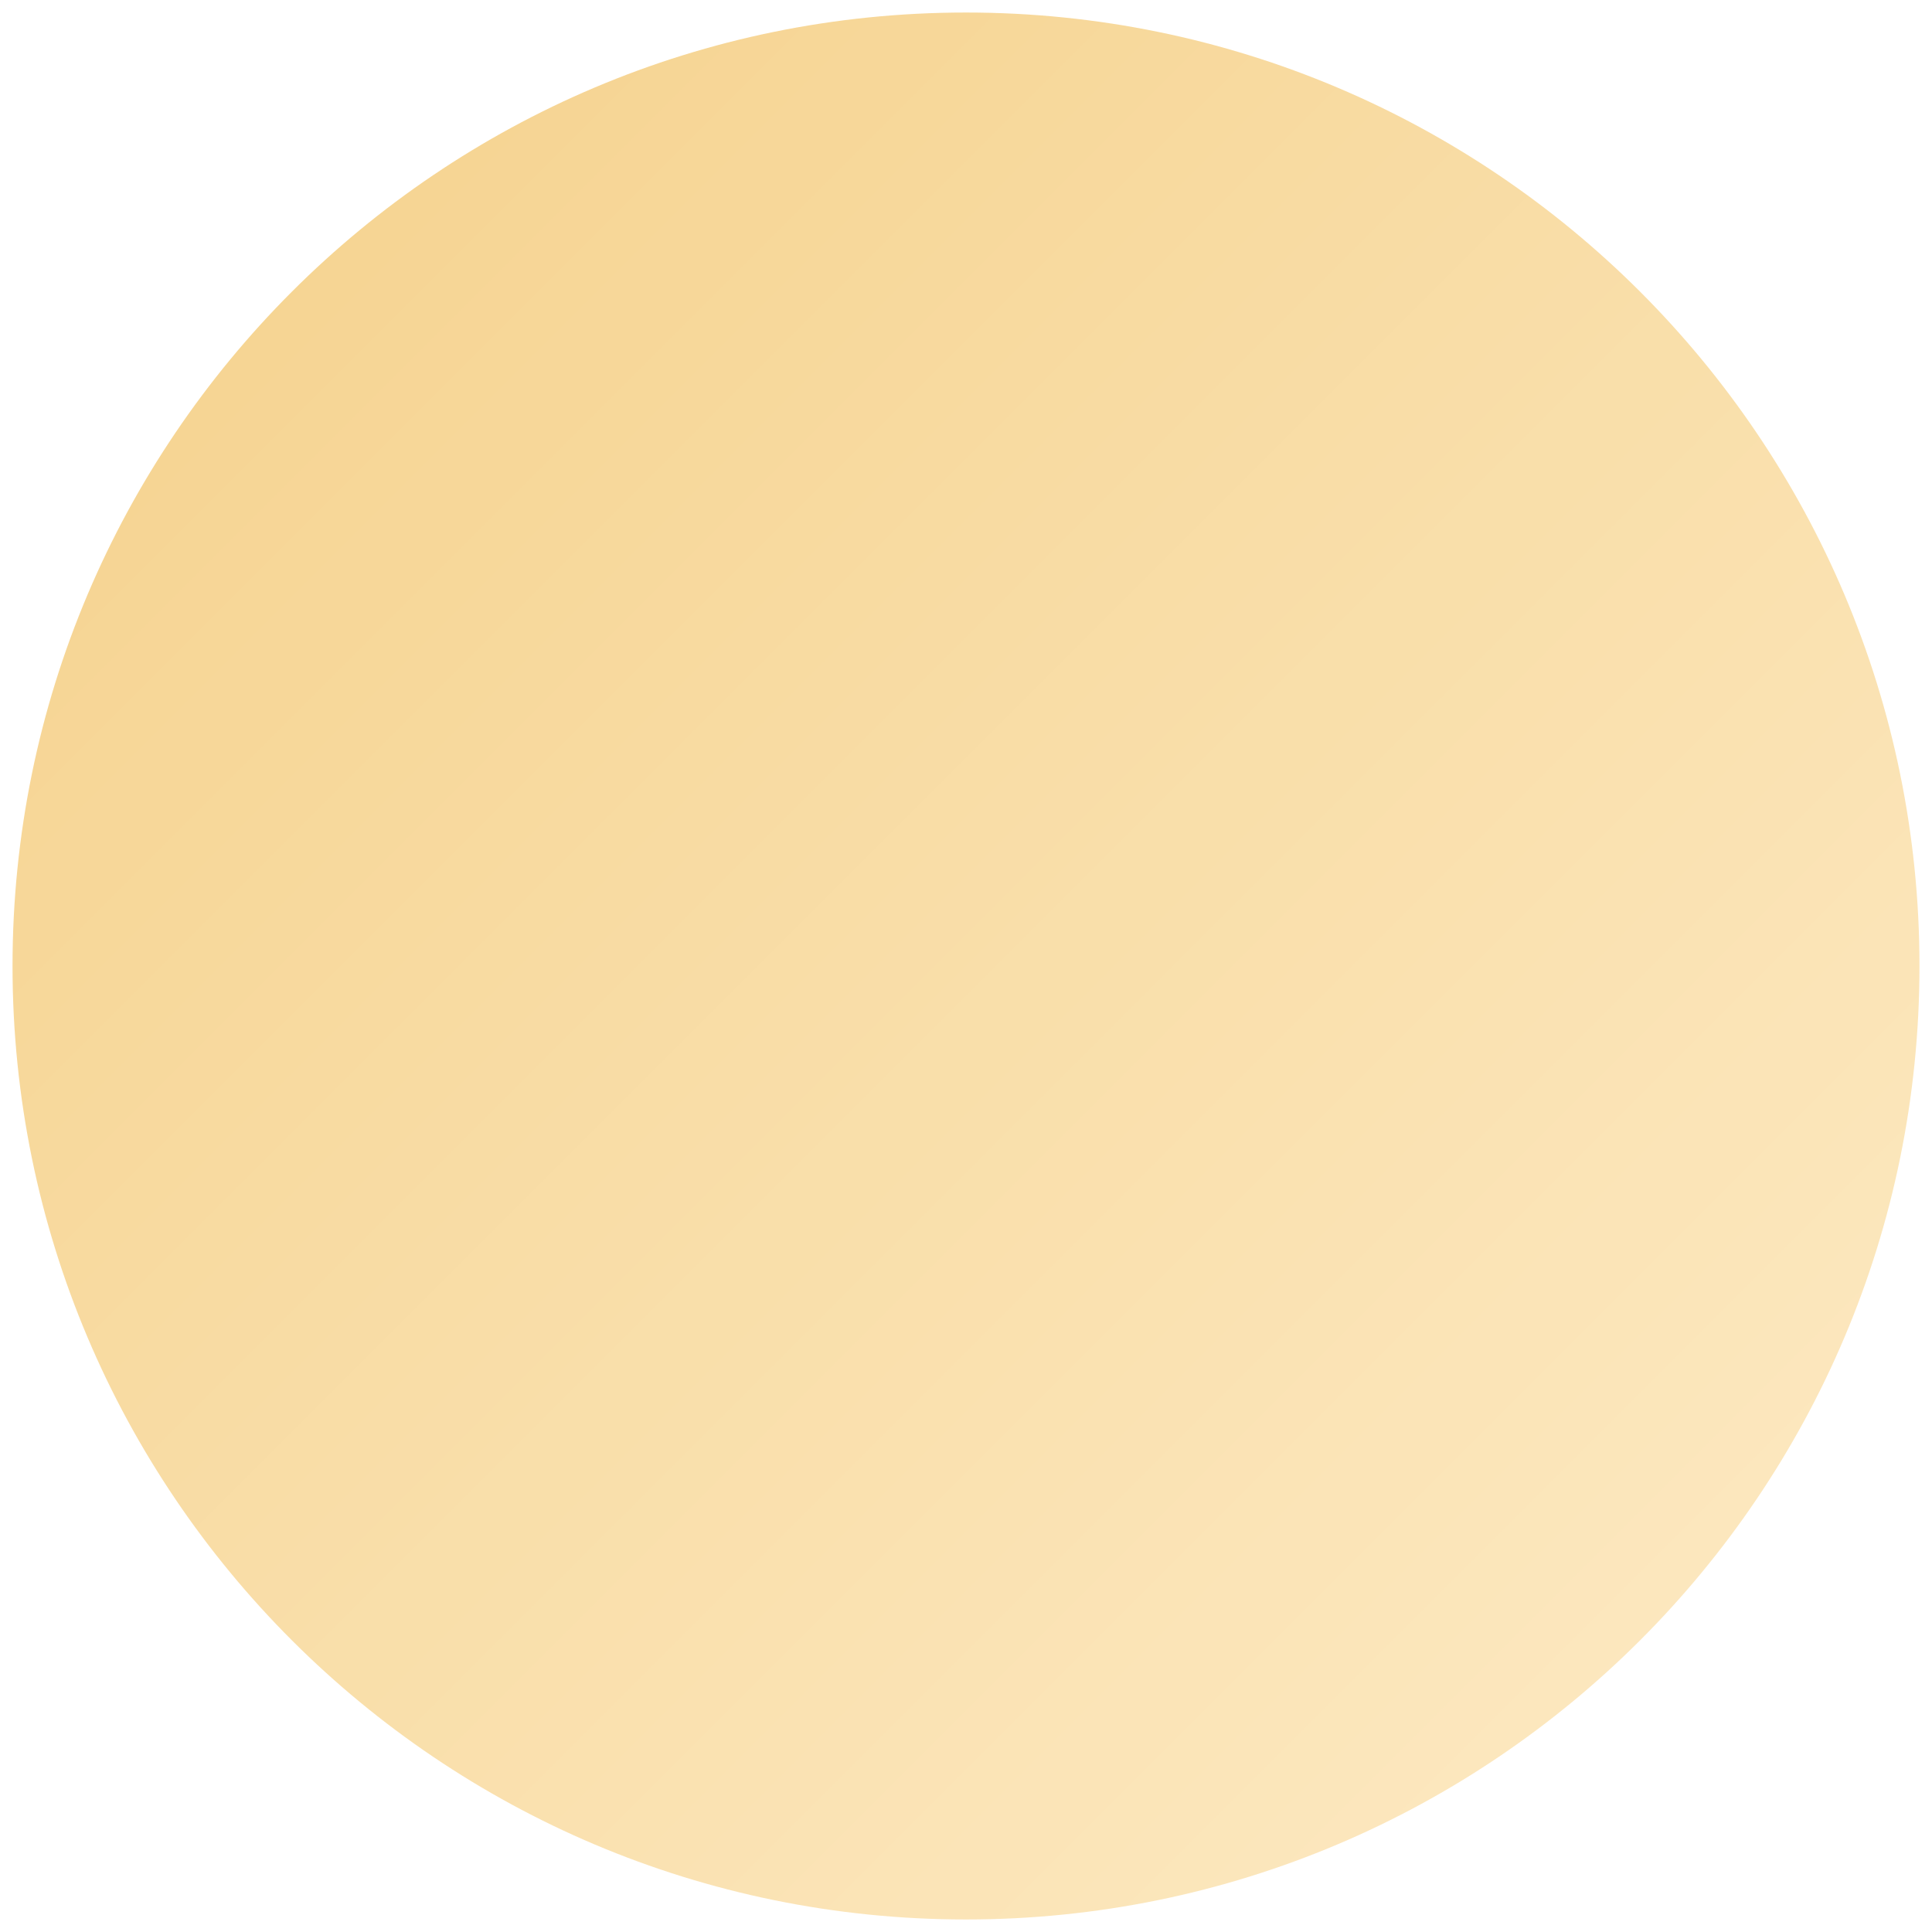 <svg version="1.2" preserveAspectRatio="xMidYMid meet" height="384" viewBox="0 0 288 288" zoomAndPan="magnify" width="384" xmlns:xlink="http://www.w3.org/1999/xlink" xmlns="http://www.w3.org/2000/svg"><defs><clipPath id="63574d5395"><path d="M 1.867 1.867 L 286.133 1.867 L 286.133 286.133 L 1.867 286.133 Z M 1.867 1.867"></path></clipPath><clipPath id="9147888cd2"><path d="M 144 1.867 C 65.5 1.867 1.867 65.5 1.867 144 C 1.867 222.5 65.5 286.133 144 286.133 C 222.5 286.133 286.133 222.5 286.133 144 C 286.133 65.5 222.5 1.867 144 1.867 Z M 144 1.867"></path></clipPath><linearGradient id="16e3d41cdf" y2="256" gradientUnits="userSpaceOnUse" x2="256" y1="0" gradientTransform="matrix(1.11,0,0,1.11,1.866,1.866)" x1="0"><stop offset="0" style="stop-color:#f5d18b;stop-opacity:1;"></stop><stop offset="0.016" style="stop-color:#f5d18b;stop-opacity:1;"></stop><stop offset="0.031" style="stop-color:#f5d28c;stop-opacity:1;"></stop><stop offset="0.047" style="stop-color:#f5d28d;stop-opacity:1;"></stop><stop offset="0.062" style="stop-color:#f5d38e;stop-opacity:1;"></stop><stop offset="0.078" style="stop-color:#f6d38f;stop-opacity:1;"></stop><stop offset="0.094" style="stop-color:#f6d390;stop-opacity:1;"></stop><stop offset="0.109" style="stop-color:#f6d491;stop-opacity:1;"></stop><stop offset="0.125" style="stop-color:#f6d492;stop-opacity:1;"></stop><stop offset="0.141" style="stop-color:#f6d593;stop-opacity:1;"></stop><stop offset="0.156" style="stop-color:#f6d594;stop-opacity:1;"></stop><stop offset="0.172" style="stop-color:#f6d595;stop-opacity:1;"></stop><stop offset="0.188" style="stop-color:#f6d696;stop-opacity:1;"></stop><stop offset="0.203" style="stop-color:#f7d697;stop-opacity:1;"></stop><stop offset="0.219" style="stop-color:#f7d798;stop-opacity:1;"></stop><stop offset="0.234" style="stop-color:#f7d799;stop-opacity:1;"></stop><stop offset="0.25" style="stop-color:#f7d799;stop-opacity:1;"></stop><stop offset="0.266" style="stop-color:#f7d89a;stop-opacity:1;"></stop><stop offset="0.281" style="stop-color:#f7d89b;stop-opacity:1;"></stop><stop offset="0.297" style="stop-color:#f7d99c;stop-opacity:1;"></stop><stop offset="0.312" style="stop-color:#f7d99d;stop-opacity:1;"></stop><stop offset="0.328" style="stop-color:#f8d99e;stop-opacity:1;"></stop><stop offset="0.344" style="stop-color:#f8da9f;stop-opacity:1;"></stop><stop offset="0.359" style="stop-color:#f8daa0;stop-opacity:1;"></stop><stop offset="0.375" style="stop-color:#f8dba1;stop-opacity:1;"></stop><stop offset="0.391" style="stop-color:#f8dba2;stop-opacity:1;"></stop><stop offset="0.406" style="stop-color:#f8dba3;stop-opacity:1;"></stop><stop offset="0.422" style="stop-color:#f8dca4;stop-opacity:1;"></stop><stop offset="0.438" style="stop-color:#f8dca5;stop-opacity:1;"></stop><stop offset="0.453" style="stop-color:#f9dda6;stop-opacity:1;"></stop><stop offset="0.469" style="stop-color:#f9dda7;stop-opacity:1;"></stop><stop offset="0.484" style="stop-color:#f9dda8;stop-opacity:1;"></stop><stop offset="0.5" style="stop-color:#f9dea8;stop-opacity:1;"></stop><stop offset="0.5" style="stop-color:#f9dea9;stop-opacity:1;"></stop><stop offset="0.516" style="stop-color:#f9dfaa;stop-opacity:1;"></stop><stop offset="0.531" style="stop-color:#f9dfaa;stop-opacity:1;"></stop><stop offset="0.547" style="stop-color:#f9dfab;stop-opacity:1;"></stop><stop offset="0.562" style="stop-color:#f9e0ac;stop-opacity:1;"></stop><stop offset="0.578" style="stop-color:#fae0ad;stop-opacity:1;"></stop><stop offset="0.594" style="stop-color:#fae0ae;stop-opacity:1;"></stop><stop offset="0.609" style="stop-color:#fae1af;stop-opacity:1;"></stop><stop offset="0.625" style="stop-color:#fae1b0;stop-opacity:1;"></stop><stop offset="0.641" style="stop-color:#fae2b1;stop-opacity:1;"></stop><stop offset="0.656" style="stop-color:#fae2b2;stop-opacity:1;"></stop><stop offset="0.672" style="stop-color:#fae2b3;stop-opacity:1;"></stop><stop offset="0.688" style="stop-color:#fae3b4;stop-opacity:1;"></stop><stop offset="0.703" style="stop-color:#fbe3b5;stop-opacity:1;"></stop><stop offset="0.719" style="stop-color:#fbe4b6;stop-opacity:1;"></stop><stop offset="0.734" style="stop-color:#fbe4b7;stop-opacity:1;"></stop><stop offset="0.75" style="stop-color:#fbe4b7;stop-opacity:1;"></stop><stop offset="0.766" style="stop-color:#fbe5b8;stop-opacity:1;"></stop><stop offset="0.781" style="stop-color:#fbe5b9;stop-opacity:1;"></stop><stop offset="0.797" style="stop-color:#fbe6ba;stop-opacity:1;"></stop><stop offset="0.812" style="stop-color:#fbe6bb;stop-opacity:1;"></stop><stop offset="0.828" style="stop-color:#fce6bc;stop-opacity:1;"></stop><stop offset="0.844" style="stop-color:#fce7bd;stop-opacity:1;"></stop><stop offset="0.859" style="stop-color:#fce7be;stop-opacity:1;"></stop><stop offset="0.875" style="stop-color:#fce8bf;stop-opacity:1;"></stop><stop offset="0.891" style="stop-color:#fce8c0;stop-opacity:1;"></stop><stop offset="0.906" style="stop-color:#fce8c1;stop-opacity:1;"></stop><stop offset="0.922" style="stop-color:#fce9c2;stop-opacity:1;"></stop><stop offset="0.938" style="stop-color:#fce9c3;stop-opacity:1;"></stop><stop offset="0.953" style="stop-color:#fdeac4;stop-opacity:1;"></stop><stop offset="0.969" style="stop-color:#fdeac5;stop-opacity:1;"></stop><stop offset="0.984" style="stop-color:#fdeac5;stop-opacity:1;"></stop><stop offset="1" style="stop-color:#fdebc6;stop-opacity:1;"></stop></linearGradient></defs><g id="f8c8cd4697"><rect style="fill:#ffffff;fill-opacity:1;stroke:none;" height="288" y="0" width="288" x="0"></rect><rect style="fill:#ffffff;fill-opacity:1;stroke:none;" height="288" y="0" width="288" x="0"></rect><g clip-path="url(#63574d5395)" clip-rule="nonzero"><g clip-path="url(#9147888cd2)" clip-rule="nonzero"><path d="M 1.867 1.867 L 1.867 286.133 L 286.133 286.133 L 286.133 1.867 Z M 1.867 1.867" style="stroke:none;fill-rule:nonzero;fill:url(#16e3d41cdf);"></path></g></g></g></svg>